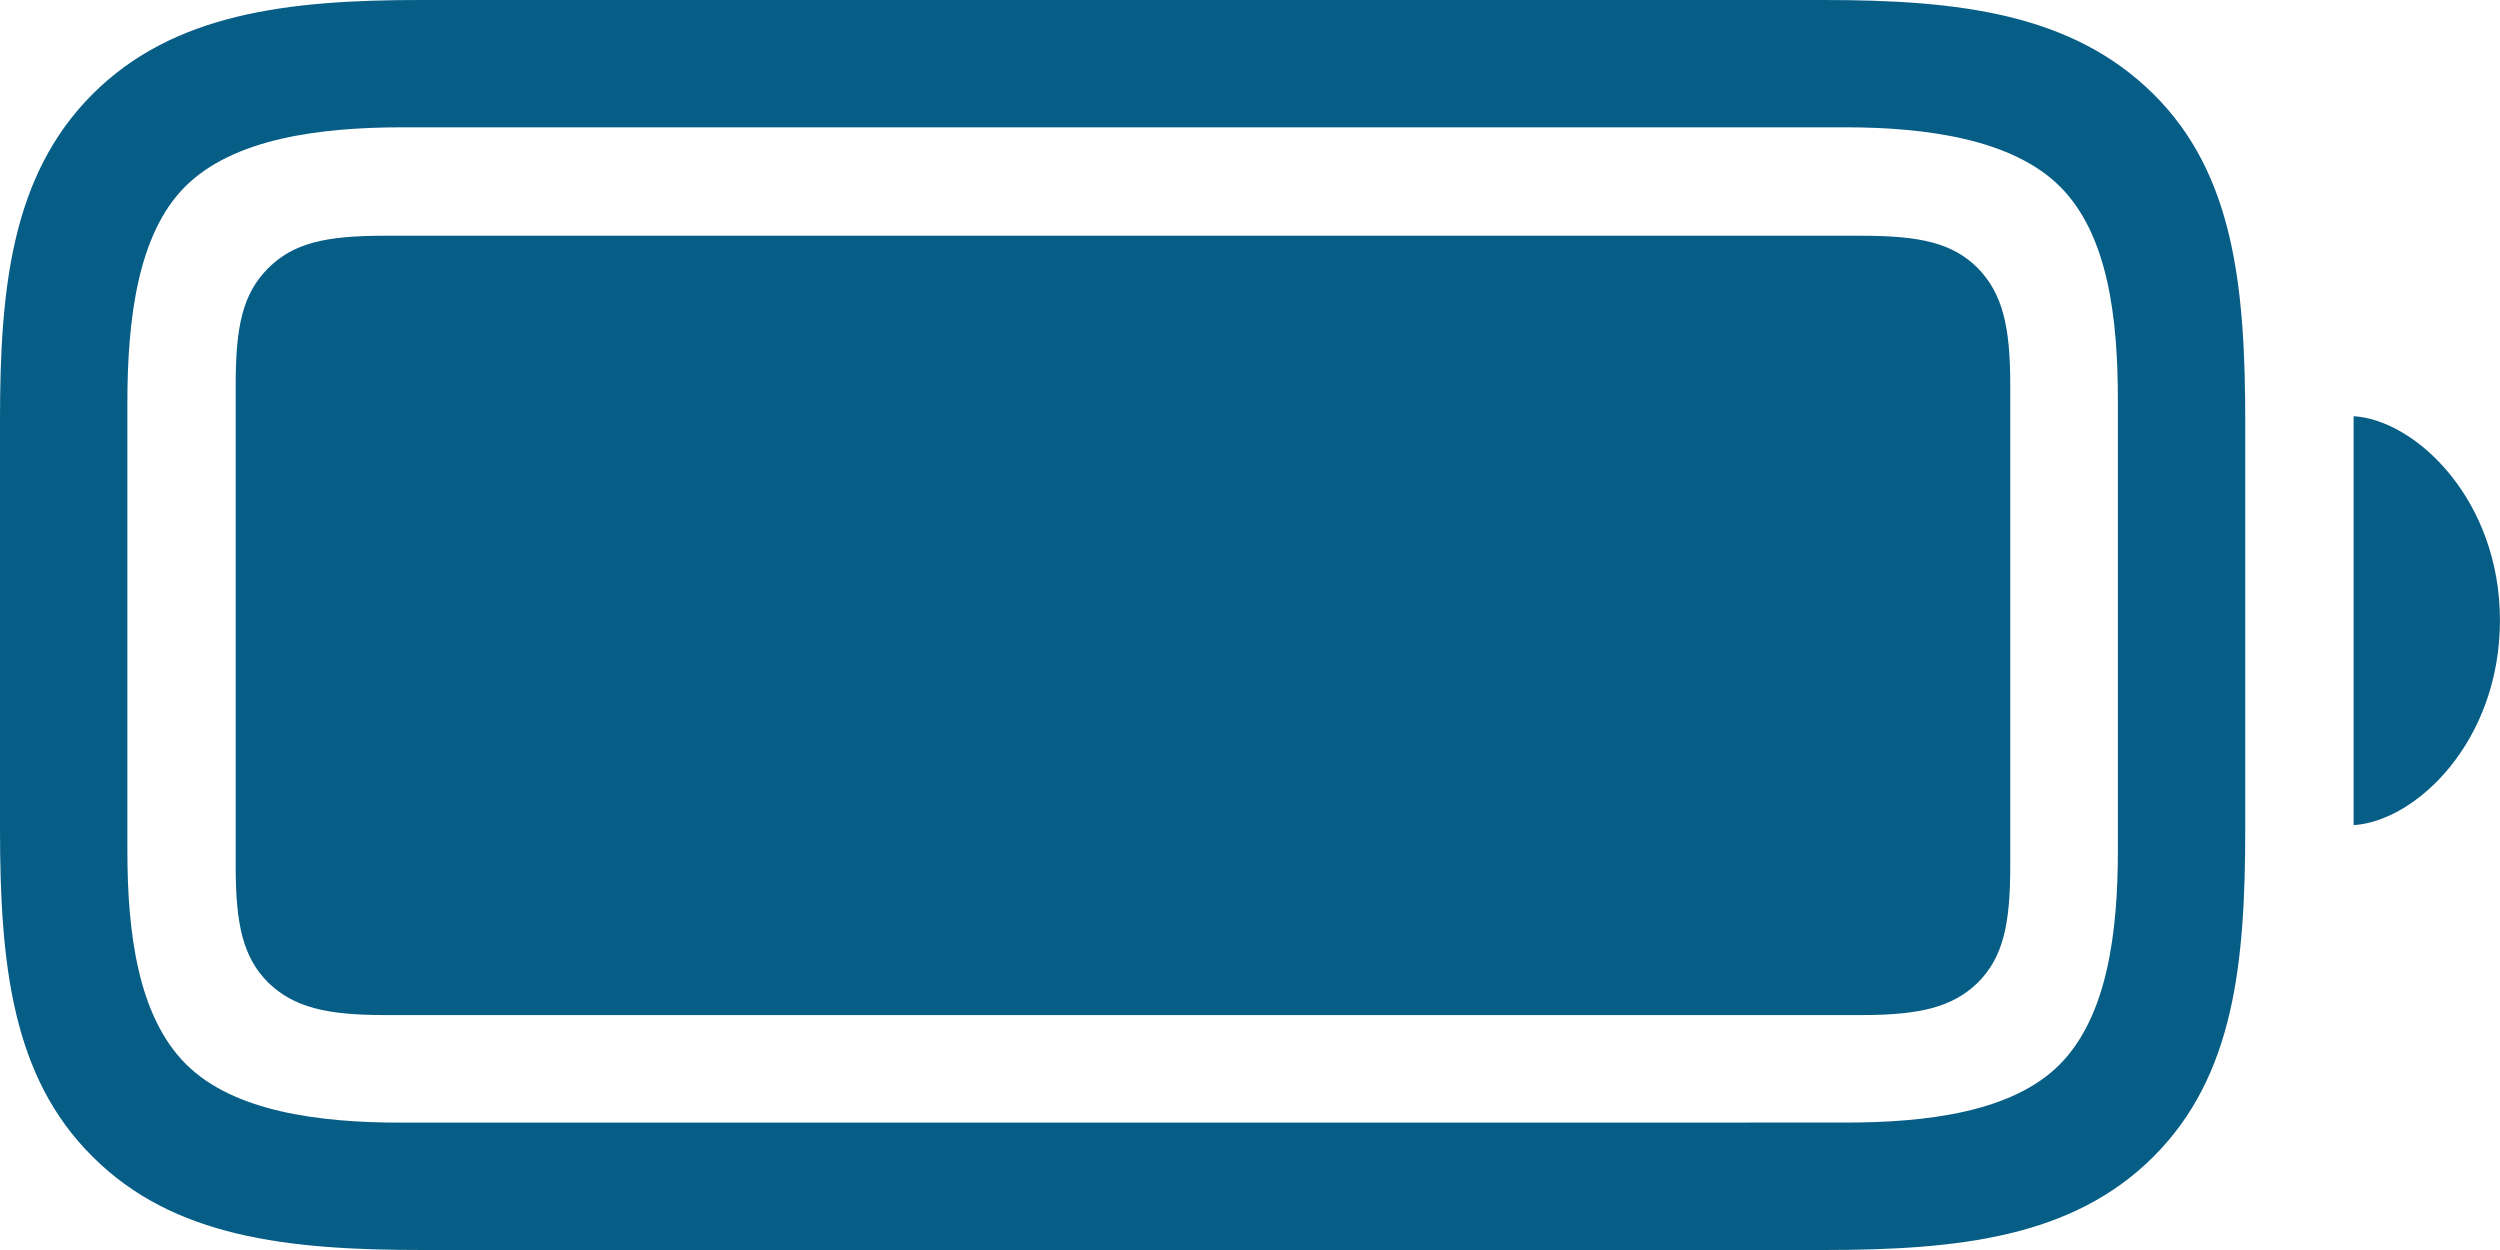 <svg width="40" height="20" viewBox="0 0 40 20" fill="none" xmlns="http://www.w3.org/2000/svg">
<path d="M6.759 20H29.177C31.341 20 33.164 19.798 34.456 18.506C35.747 17.215 35.924 15.418 35.924 13.253V6.76C35.924 4.595 35.747 2.785 34.456 1.506C33.152 0.214 31.341 0 29.177 0H6.721C4.595 0 2.772 0.215 1.481 1.506C0.19 2.797 0 4.595 0 6.721V13.253C0 15.417 0.19 17.228 1.481 18.506C2.772 19.798 4.595 20 6.759 20ZM6.405 17.962C5.101 17.962 3.734 17.785 2.975 17.026C2.202 16.253 2.038 14.911 2.038 13.608V6.443C2.038 5.114 2.202 3.746 2.962 2.986C3.734 2.215 5.114 2.037 6.443 2.037H29.531C30.823 2.037 32.203 2.227 32.962 2.987C33.734 3.759 33.886 5.101 33.886 6.404V13.607C33.886 14.911 33.721 16.252 32.962 17.025C32.203 17.796 30.823 17.961 29.531 17.961L6.405 17.962ZM6.152 16.241H29.785C30.721 16.241 31.241 16.114 31.646 15.721C32.051 15.316 32.164 14.785 32.164 13.861V6.152C32.164 5.215 32.038 4.696 31.646 4.291C31.241 3.886 30.721 3.772 29.785 3.772H6.152C5.215 3.772 4.696 3.886 4.291 4.291C3.886 4.696 3.771 5.214 3.771 6.152V13.861C3.771 14.785 3.886 15.316 4.291 15.721C4.696 16.114 5.215 16.241 6.152 16.241ZM37.658 13.202C38.658 13.139 39.999 11.861 39.999 9.924C39.999 8 38.657 6.721 37.658 6.659V13.202Z" fill="#065D86"/>
</svg>

